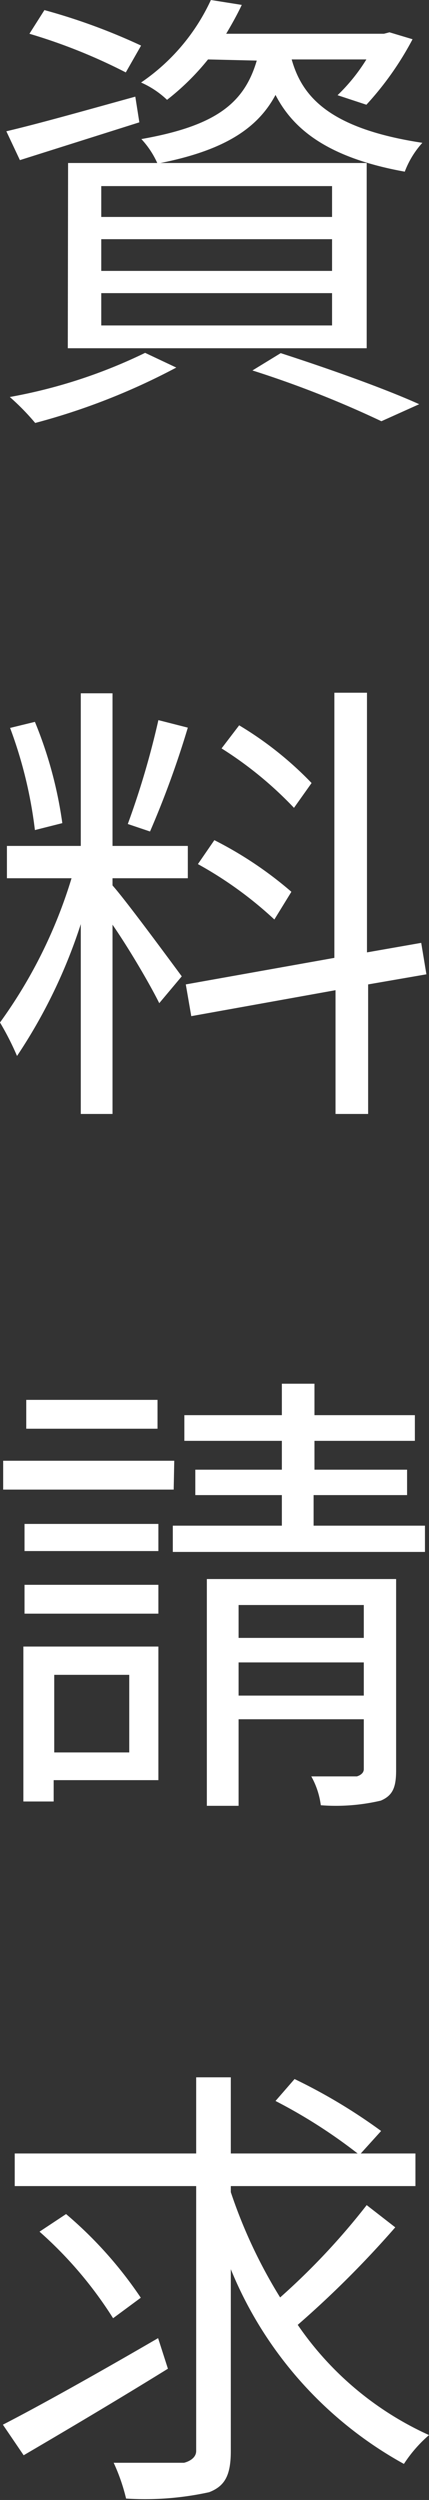<svg viewBox="0 0 14.87 86.65" xmlns="http://www.w3.org/2000/svg"><rect x="0" y="0" width="14.87" height="86.65" fill="#333333" stroke="none"/><g fill="#fff" transform="translate(-288.89 -324.76)"><path d="m293.72 329-4.14 1.31-.47-1c1.15-.27 2.84-.75 4.47-1.2zm1.28 8.5a22.84 22.84 0 0 1 -4.89 1.92 8.23 8.23 0 0 0 -.88-.9 17.94 17.94 0 0 0 4.69-1.53zm-1.75-10.23a19.29 19.29 0 0 0 -3.34-1.34l.52-.82a21 21 0 0 1 3.35 1.23zm-2 3.14h10.35v6.42h-10.36zm1.15 1.87h8v-1.07h-8zm0 1.87h8v-1.1h-8zm0 1.89h8v-1.12h-8zm3.7-9.22a8.57 8.57 0 0 1 -1.42 1.4 3.15 3.15 0 0 0 -.9-.6 7 7 0 0 0 2.42-2.86l1.07.17c-.16.34-.34.66-.54 1h5.47l.19-.05.8.24a10.75 10.75 0 0 1 -1.6 2.27l-1-.33a6.31 6.31 0 0 0 1-1.24h-2.59c.35 1.24 1.24 2.39 4.53 2.89a3.13 3.13 0 0 0 -.61 1c-2.72-.49-3.89-1.51-4.48-2.66-.63 1.18-1.81 1.94-4.09 2.38a3.05 3.05 0 0 0 -.56-.85c2.61-.46 3.57-1.26 4-2.72zm2.52 10.18c1.73.56 3.63 1.24 4.8 1.77l-1.31.59a35.63 35.63 0 0 0 -4.47-1.76z"/><path d="m292.79 355.45c.45.5 2 2.61 2.4 3.15l-.78.93c-.29-.59-1-1.82-1.62-2.72v6.56h-1.1v-6.58a18.36 18.36 0 0 1 -2.21 4.57 9.69 9.69 0 0 0 -.59-1.16 16.85 16.85 0 0 0 2.48-5h-2.24v-1.12h2.56v-5.29h1.1v5.29h2.61v1.12h-2.61zm-2.69-1.92a15.26 15.26 0 0 0 -.86-3.54l.86-.21a14.44 14.44 0 0 1 .95 3.51zm5.3-3.55a32.65 32.65 0 0 1 -1.31 3.6l-.77-.26a29.1 29.1 0 0 0 1.06-3.6zm6.25 8.9v4.49h-1.13v-4.29l-5 .9-.19-1.1 5.15-.92v-9.19h1.13v9l1.88-.33.18 1.09zm-3.25-2.25a13.35 13.35 0 0 0 -2.65-1.92l.57-.83a13.17 13.17 0 0 1 2.67 1.79zm.68-3.87a13 13 0 0 0 -2.51-2.06l.61-.8a12.08 12.08 0 0 1 2.51 2z"/><path d="m294.91 376.39h-5.91v-1h5.93zm-.53 10.07h-3.63v.74h-1.05v-5.37h4.68zm0-7.94h-4.64v-.94h4.64zm-4.64 1.17h4.64v1h-4.64zm4.61-5.41h-4.55v-1h4.55zm-3.58 8.53v2.69h2.6v-2.69zm12.85-5.17v.91h-8.74v-.91h3.78v-1.06h-3v-.88h3v-1h-3.38v-.89h3.38v-1.09h1.13v1.09h3.48v.89h-3.48v1h3.21v.88h-3.24v1.06zm-1 8.48c0 .58-.11.87-.53 1.05a6.82 6.82 0 0 1 -2.08.16 2.77 2.77 0 0 0 -.33-1h1.58s.24-.06.24-.25v-1.73h-4.34v3h-1.1v-7.86h6.56zm-5.46-5.73v1.14h4.34v-1.14zm4.34 3.14v-1.15h-4.34v1.15z"/><path d="m294.71 406.86c-1.71 1.06-3.6 2.18-5 3l-.72-1.06c1.36-.7 3.42-1.86 5.38-3zm7.88-4.9a34.77 34.77 0 0 1 -3.38 3.38 11 11 0 0 0 4.55 3.82 4.76 4.76 0 0 0 -.87 1 13.55 13.55 0 0 1 -6-6.75v6.31c0 .84-.21 1.21-.75 1.42a10.35 10.35 0 0 1 -2.88.22 6.54 6.54 0 0 0 -.43-1.24h2.44s.42-.09.42-.41v-9.18h-6.29v-1.13h6.29v-2.64h1.2v2.64h6.4v1.13h-6.4v.21a17.39 17.39 0 0 0 1.71 3.65 23.93 23.93 0 0 0 3-3.2zm-9.78 3.15a13.86 13.86 0 0 0 -2.55-3l.92-.61a14.09 14.09 0 0 1 2.59 2.9zm6.29-8.29a19.13 19.13 0 0 1 3 1.8l-.75.83a18.11 18.11 0 0 0 -2.91-1.87z"/></g></svg>